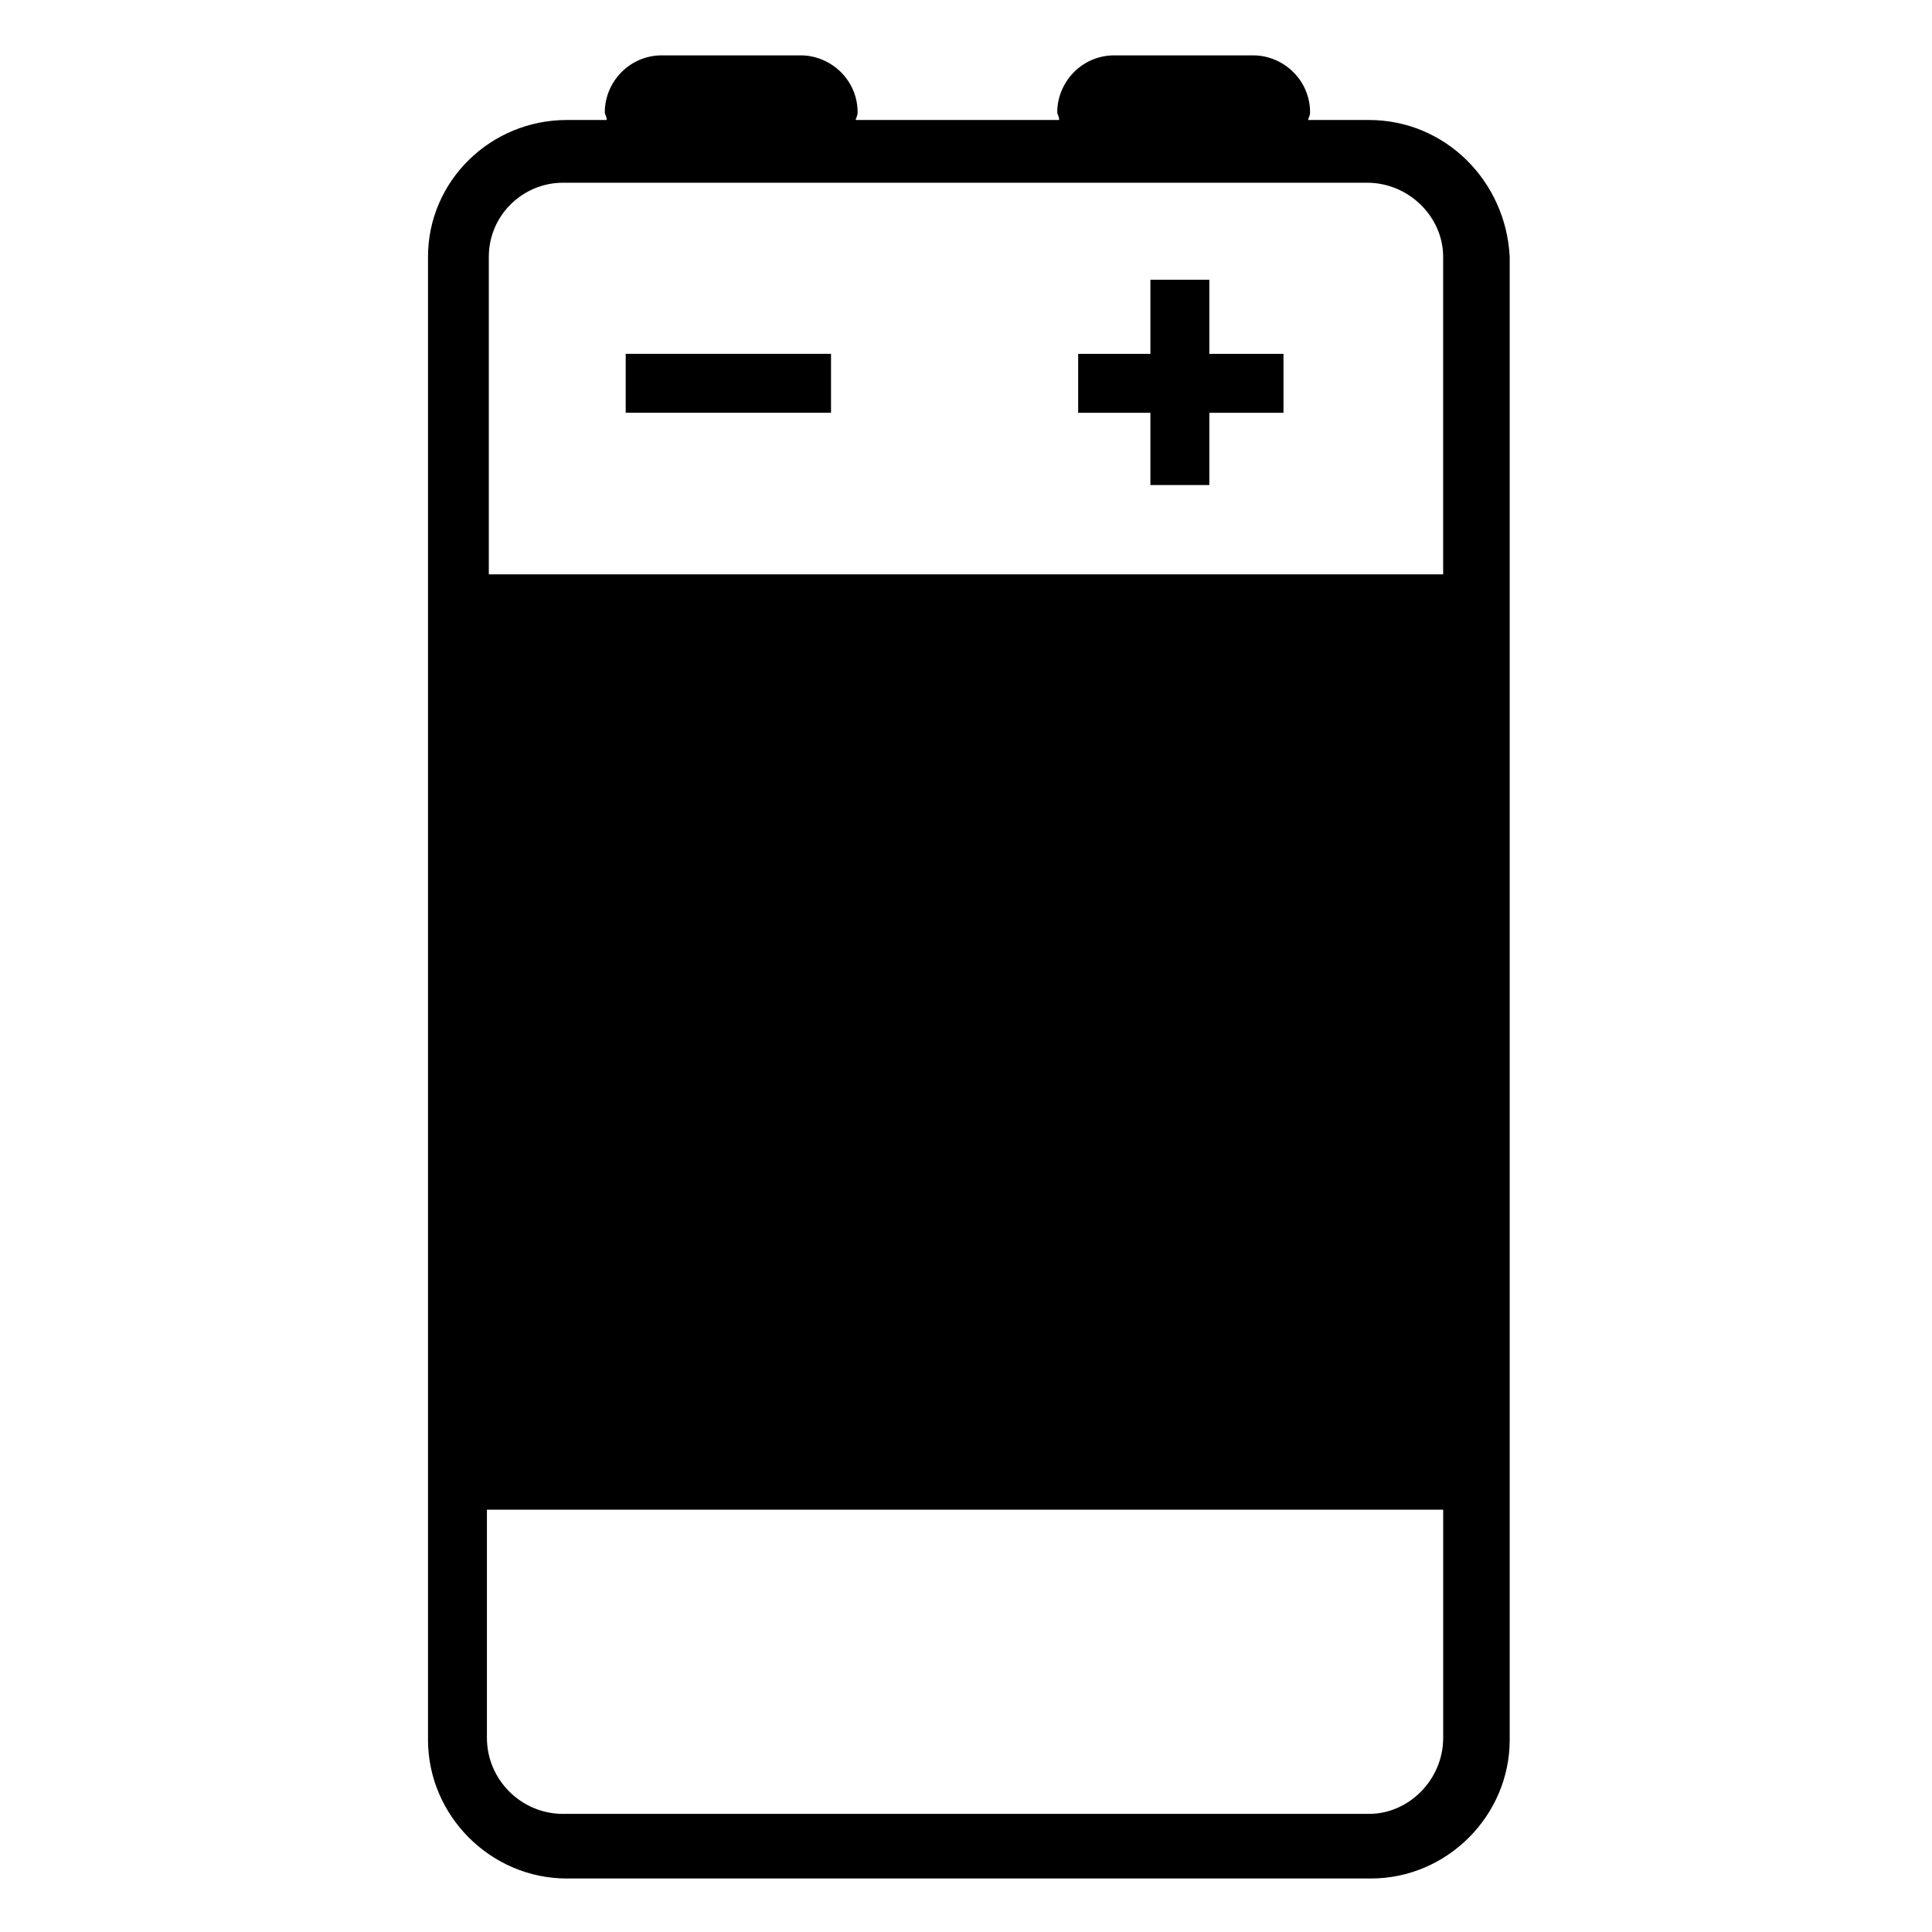 <?xml version="1.0" encoding="UTF-8"?>
<!-- The Best Svg Icon site in the world: iconSvg.co, Visit us! https://iconsvg.co -->
<svg fill="#000000" width="800px" height="800px" version="1.1" viewBox="144 144 512 512" xmlns="http://www.w3.org/2000/svg">
 <g>
  <path d="m506.8 175.8h-16.121c0-0.504 0.504-1.008 0.504-2.016 0-8.566-7.055-15.113-15.113-15.113h-36.777c-8.566 0-15.113 7.055-15.113 15.113 0 0.504 0.504 1.008 0.504 2.016h-53.91c0-0.504 0.504-1.008 0.504-2.016 0-8.566-7.055-15.113-15.113-15.113h-36.777c-8.566 0-15.113 7.055-15.113 15.113 0 0.504 0.504 1.008 0.504 2.016h-10.578c-20.152 0-36.777 16.121-36.777 36.273v392.97c0 20.152 16.625 36.777 36.777 36.777h213.11c20.152 0 36.777-16.625 36.777-36.777v-392.97c-1.012-20.152-17.137-36.273-37.289-36.273zm-213.61 16.625h213.11c11.082 0 20.152 9.07 20.152 19.648v84.137h-252.91v-84.137c0-11.086 9.066-19.648 19.648-19.648zm213.61 432.27h-213.61c-11.082 0-20.152-9.07-20.152-20.152v-60.457h253.42v60.457c-0.004 11.082-9.07 20.152-19.652 20.152z"/>
  <path d="m309.82 237.77h54.41v15.617h-54.41z"/>
  <path d="m448.87 272.54h15.617v-19.145h19.648v-15.617h-19.648v-19.648h-15.617v19.648h-19.145v15.617h19.145z"/>
 </g>
</svg>